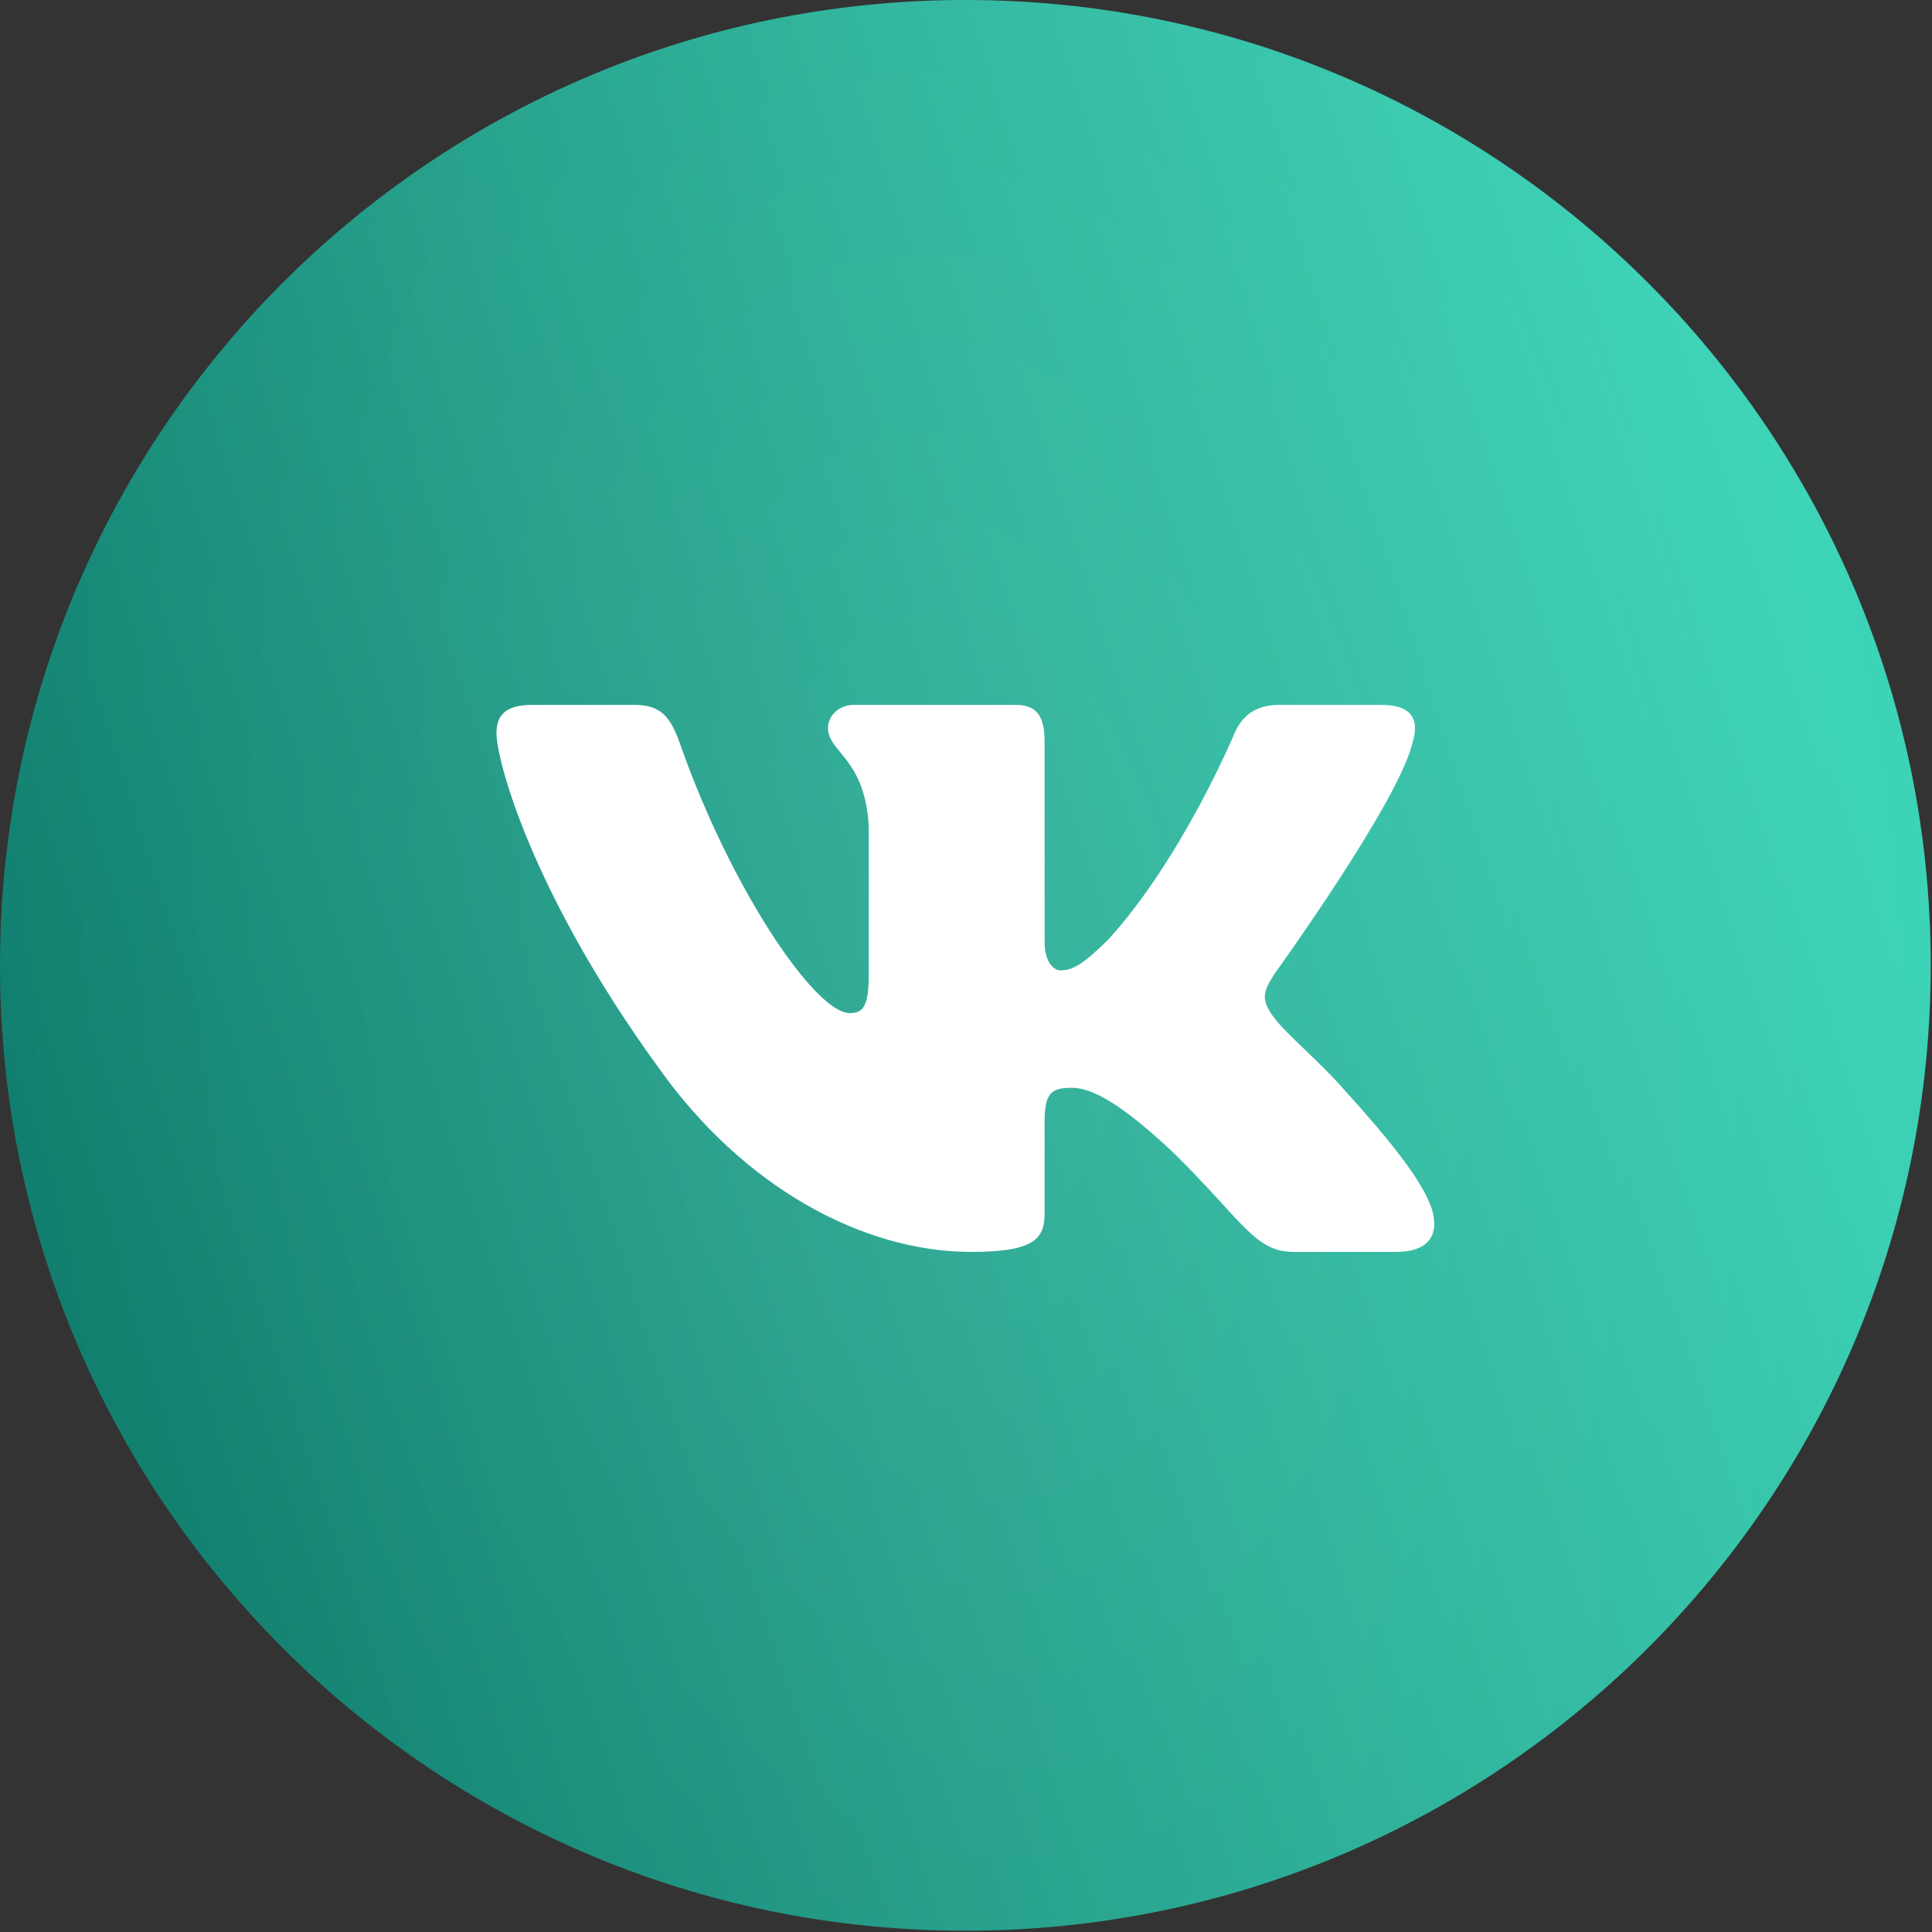 <?xml version="1.0" encoding="UTF-8"?> <svg xmlns="http://www.w3.org/2000/svg" width="89" height="89" viewBox="0 0 89 89" fill="none"><rect x="0" y="0" width="89" height="89" fill="#333333" stroke="none"/> <path d="M44.471 0C19.91 0 0 19.91 0 44.471C0 69.031 19.91 88.941 44.471 88.941C69.031 88.941 88.941 69.031 88.941 44.471C88.941 19.91 69.031 0 44.471 0Z" fill="url(#paint0_linear_913_600)"></path> <path d="M44.471 0C19.91 0 0 19.91 0 44.471C0 69.031 19.91 88.941 44.471 88.941C69.031 88.941 88.941 69.031 88.941 44.471C88.941 19.91 69.031 0 44.471 0Z" fill="url(#paint1_diamond_913_600)" fill-opacity="0.1"></path> <path fill-rule="evenodd" clip-rule="evenodd" d="M29.217 32.471H24.491C23.141 32.471 22.871 33.095 22.871 33.783C22.871 35.013 24.473 41.111 30.331 49.177C34.236 54.685 39.739 57.671 44.746 57.671C47.75 57.671 48.121 57.008 48.121 55.865V51.702C48.121 50.376 48.406 50.111 49.357 50.111C50.058 50.111 51.26 50.456 54.064 53.111C57.269 56.259 57.797 57.671 59.599 57.671H64.325C65.676 57.671 66.351 57.008 65.961 55.699C65.535 54.395 64.005 52.502 61.975 50.259C60.873 48.98 59.221 47.603 58.72 46.914C58.02 46.029 58.22 45.636 58.72 44.849C58.72 44.849 64.478 36.882 65.079 34.177C65.38 33.193 65.079 32.471 63.65 32.471H58.924C57.722 32.471 57.168 33.095 56.868 33.783C56.868 33.783 54.465 39.538 51.06 43.275C49.958 44.357 49.458 44.702 48.857 44.702C48.556 44.702 48.121 44.357 48.121 43.374V34.177C48.121 32.997 47.773 32.471 46.771 32.471H39.344C38.593 32.471 38.142 33.019 38.142 33.538C38.142 34.657 39.844 34.915 40.02 38.062V44.898C40.02 46.397 39.744 46.669 39.143 46.669C37.541 46.669 33.644 40.889 31.332 34.275C30.879 32.99 30.425 32.471 29.217 32.471V32.471Z" fill="white"></path> <defs> <linearGradient id="paint0_linear_913_600" x1="57.256" y1="-50.029" x2="-36.375" y2="-19.608" gradientUnits="userSpaceOnUse"> <stop stop-color="#37D2B5"></stop> <stop offset="1" stop-color="#026D5E"></stop> </linearGradient> <radialGradient id="paint1_diamond_913_600" cx="0" cy="0" r="1" gradientUnits="userSpaceOnUse" gradientTransform="translate(44.471 44.471) rotate(83.295) scale(103.546 65.135)"> <stop stop-color="white"></stop> <stop offset="1" stop-color="white" stop-opacity="0"></stop> </radialGradient> </defs> </svg> 